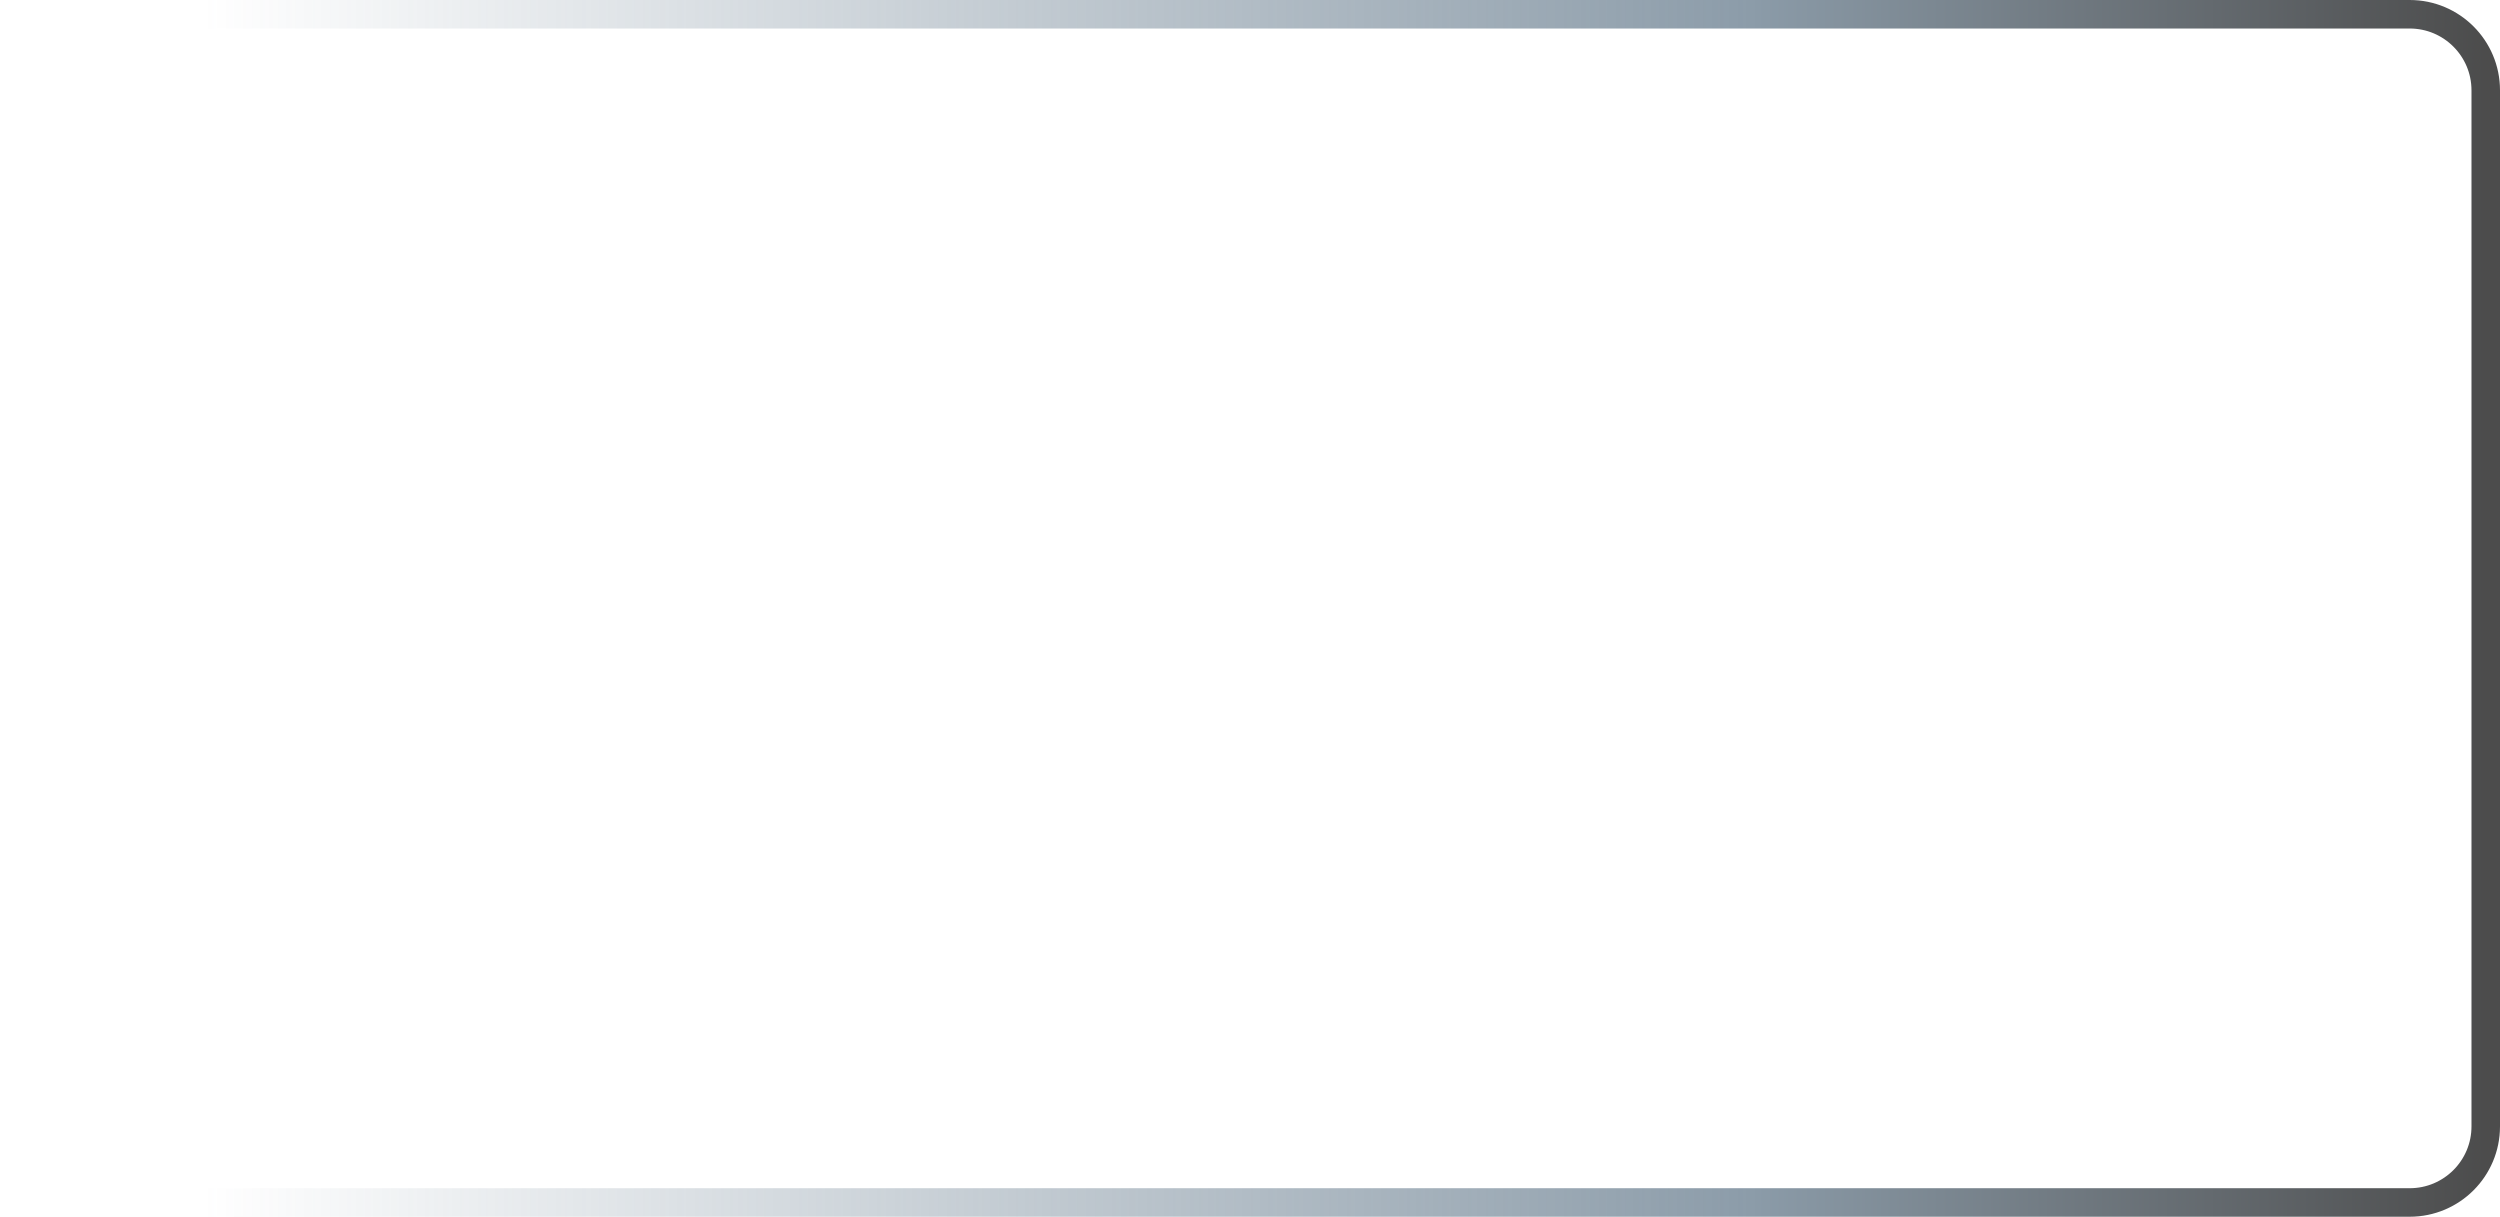 <svg width="526" height="256" viewBox="0 0 526 256" fill="none" xmlns="http://www.w3.org/2000/svg">
<path d="M0 3H507C515.837 3 523 10.163 523 19V237C523 245.837 515.837 253 507 253H0" stroke="url(#paint0_linear_57_251)" stroke-opacity="0.7" stroke-width="6"/>
<defs>
<linearGradient id="paint0_linear_57_251" x1="0" y1="128" x2="523" y2="128" gradientUnits="userSpaceOnUse">
<stop offset="0.082" stop-color="#5A7184" stop-opacity="0"/>
<stop offset="0.706" stop-color="#5A7184"/>
<stop offset="1"/>
</linearGradient>
</defs>
</svg>
